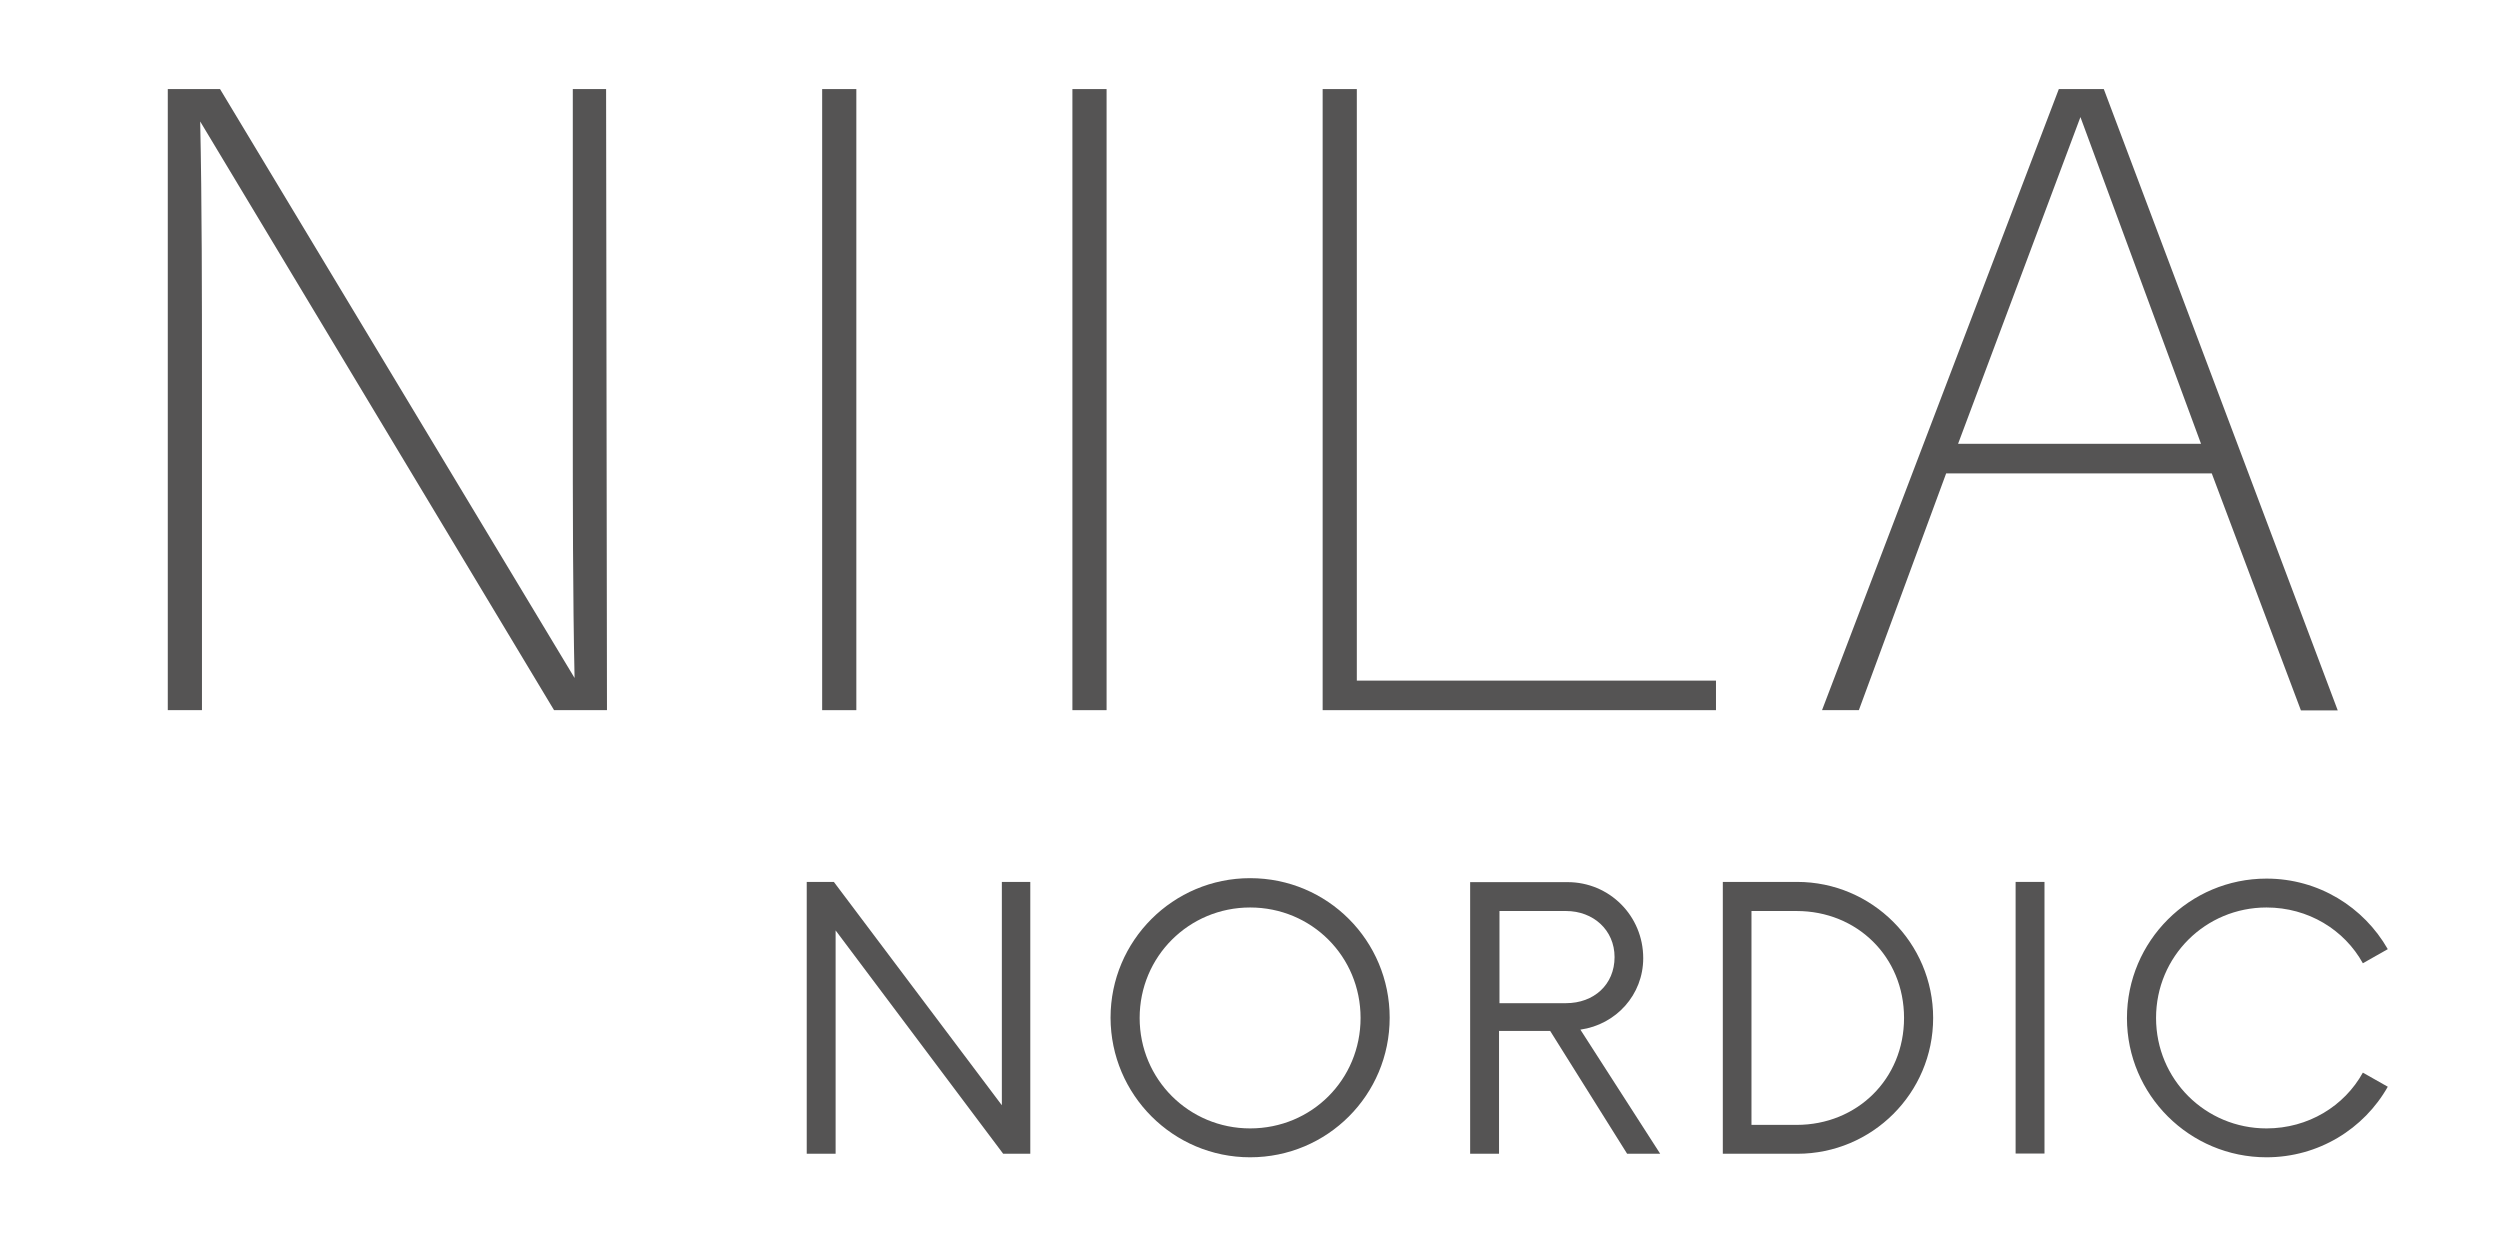 <?xml version="1.0" encoding="utf-8"?>
<!-- Generator: Adobe Illustrator 27.6.1, SVG Export Plug-In . SVG Version: 6.00 Build 0)  -->
<svg version="1.1" id="Lag_1" xmlns="http://www.w3.org/2000/svg" xmlns:xlink="http://www.w3.org/1999/xlink" x="0px" y="0px"
	 viewBox="0 0 113.39 56.69" style="enable-background:new 0 0 113.39 56.69;" xml:space="preserve">
<style type="text/css">
	.st0{clip-path:url(#SVGID_00000110471108452663968010000018445626304463626123_);}
	.st1{clip-path:url(#SVGID_00000137847182354686334870000011948317662250634130_);fill:#555454;}
</style>
<g>
	<g>
		<defs>
			<rect id="SVGID_1_" x="7.61" y="-20.48" width="100.7" height="100.7"/>
		</defs>
		<clipPath id="SVGID_00000119819448559104771330000000330050055452899751_">
			<use xlink:href="#SVGID_1_"  style="overflow:visible;"/>
		</clipPath>
		<g style="clip-path:url(#SVGID_00000119819448559104771330000000330050055452899751_);">
			<defs>
				<rect id="SVGID_00000151527076756155739300000005875775616649119160_" x="7.61" y="-20.48" width="100.7" height="100.7"/>
			</defs>
			<clipPath id="SVGID_00000176738488363742601540000000715622433557140394_">
				<use xlink:href="#SVGID_00000151527076756155739300000005875775616649119160_"  style="overflow:visible;"/>
			</clipPath>
			<path style="clip-path:url(#SVGID_00000176738488363742601540000000715622433557140394_);fill:#555454;" d="M27.53,32.21
				L27.49,4.04h-1.51v14.99c0,3.67,0,8.04,0.08,11.72L9.98,4.04H7.61v28.17h1.55V17.19c0-3.67,0-8-0.08-11.68l16.05,26.7H27.53z"/>
			
				<rect x="37.29" y="4.04" style="clip-path:url(#SVGID_00000176738488363742601540000000715622433557140394_);fill:#555454;" width="1.55" height="28.17"/>
			
				<rect x="48.64" y="4.04" style="clip-path:url(#SVGID_00000176738488363742601540000000715622433557140394_);fill:#555454;" width="1.55" height="28.17"/>
			<polygon style="clip-path:url(#SVGID_00000176738488363742601540000000715622433557140394_);fill:#555454;" points="77.83,30.87 
				61.54,30.87 61.54,4.04 59.99,4.04 59.99,32.21 77.83,32.21 			"/>
			<path style="clip-path:url(#SVGID_00000176738488363742601540000000715622433557140394_);fill:#555454;" d="M88.81,20.13
				l5.55-14.82l5.47,14.82H88.81z M100.32,21.48l4.04,10.74h1.67L95.42,4.04h-2.04L82.64,32.21h1.67l3.96-10.74H100.32z"/>
			<polygon style="clip-path:url(#SVGID_00000176738488363742601540000000715622433557140394_);fill:#555454;" points="45.44,40 
				45.44,50.13 37.82,40 36.59,40 36.59,52.33 37.9,52.33 37.9,42.2 45.5,52.33 46.73,52.33 46.73,40 			"/>
			<path style="clip-path:url(#SVGID_00000176738488363742601540000000715622433557140394_);fill:#555454;" d="M56.7,51.18
				c-2.77,0-5.01-2.22-5.01-5.01c0-2.79,2.24-5.01,5.01-5.01c2.79,0,5.01,2.22,5.01,5.01C61.71,48.96,59.5,51.18,56.7,51.18
				 M56.7,52.49c3.51,0,6.33-2.83,6.33-6.33c0-3.49-2.81-6.33-6.33-6.33c-3.49,0-6.33,2.83-6.33,6.33
				C50.38,49.66,53.21,52.49,56.7,52.49"/>
			<path style="clip-path:url(#SVGID_00000176738488363742601540000000715622433557140394_);fill:#555454;" d="M68.01,45.51v-4.19
				h3.02c1.23,0,2.2,0.86,2.2,2.09c0,1.25-0.94,2.09-2.2,2.09H68.01z M71.68,46.7c1.62-0.23,2.85-1.58,2.85-3.24
				c0-1.93-1.54-3.45-3.43-3.45h-4.42v12.32h1.31v-5.57h2.32l3.49,5.57h1.5L71.68,46.7z"/>
			<path style="clip-path:url(#SVGID_00000176738488363742601540000000715622433557140394_);fill:#555454;" d="M79.44,51.01v-9.69
				h2.05c2.73,0,4.87,2.07,4.87,4.85s-2.14,4.85-4.87,4.85H79.44z M78.15,52.33h3.37c3.39,0,6.16-2.75,6.16-6.16S84.9,40,81.51,40
				h-3.37V52.33z"/>
			
				<rect x="91.42" y="40" style="clip-path:url(#SVGID_00000176738488363742601540000000715622433557140394_);fill:#555454;" width="1.31" height="12.32"/>
			<path style="clip-path:url(#SVGID_00000176738488363742601540000000715622433557140394_);fill:#555454;" d="M102.8,52.49
				c2.36,0,4.42-1.29,5.5-3.2l-1.13-0.64c-0.84,1.52-2.48,2.53-4.37,2.53c-2.77,0-5.01-2.22-5.01-5.01c0-2.79,2.24-5.01,5.01-5.01
				c1.89,0,3.53,1.01,4.37,2.53l1.13-0.64c-1.09-1.91-3.14-3.2-5.5-3.2c-3.49,0-6.33,2.83-6.33,6.33
				C96.47,49.66,99.31,52.49,102.8,52.49"/>
		</g>
	</g>
</g>
</svg>
